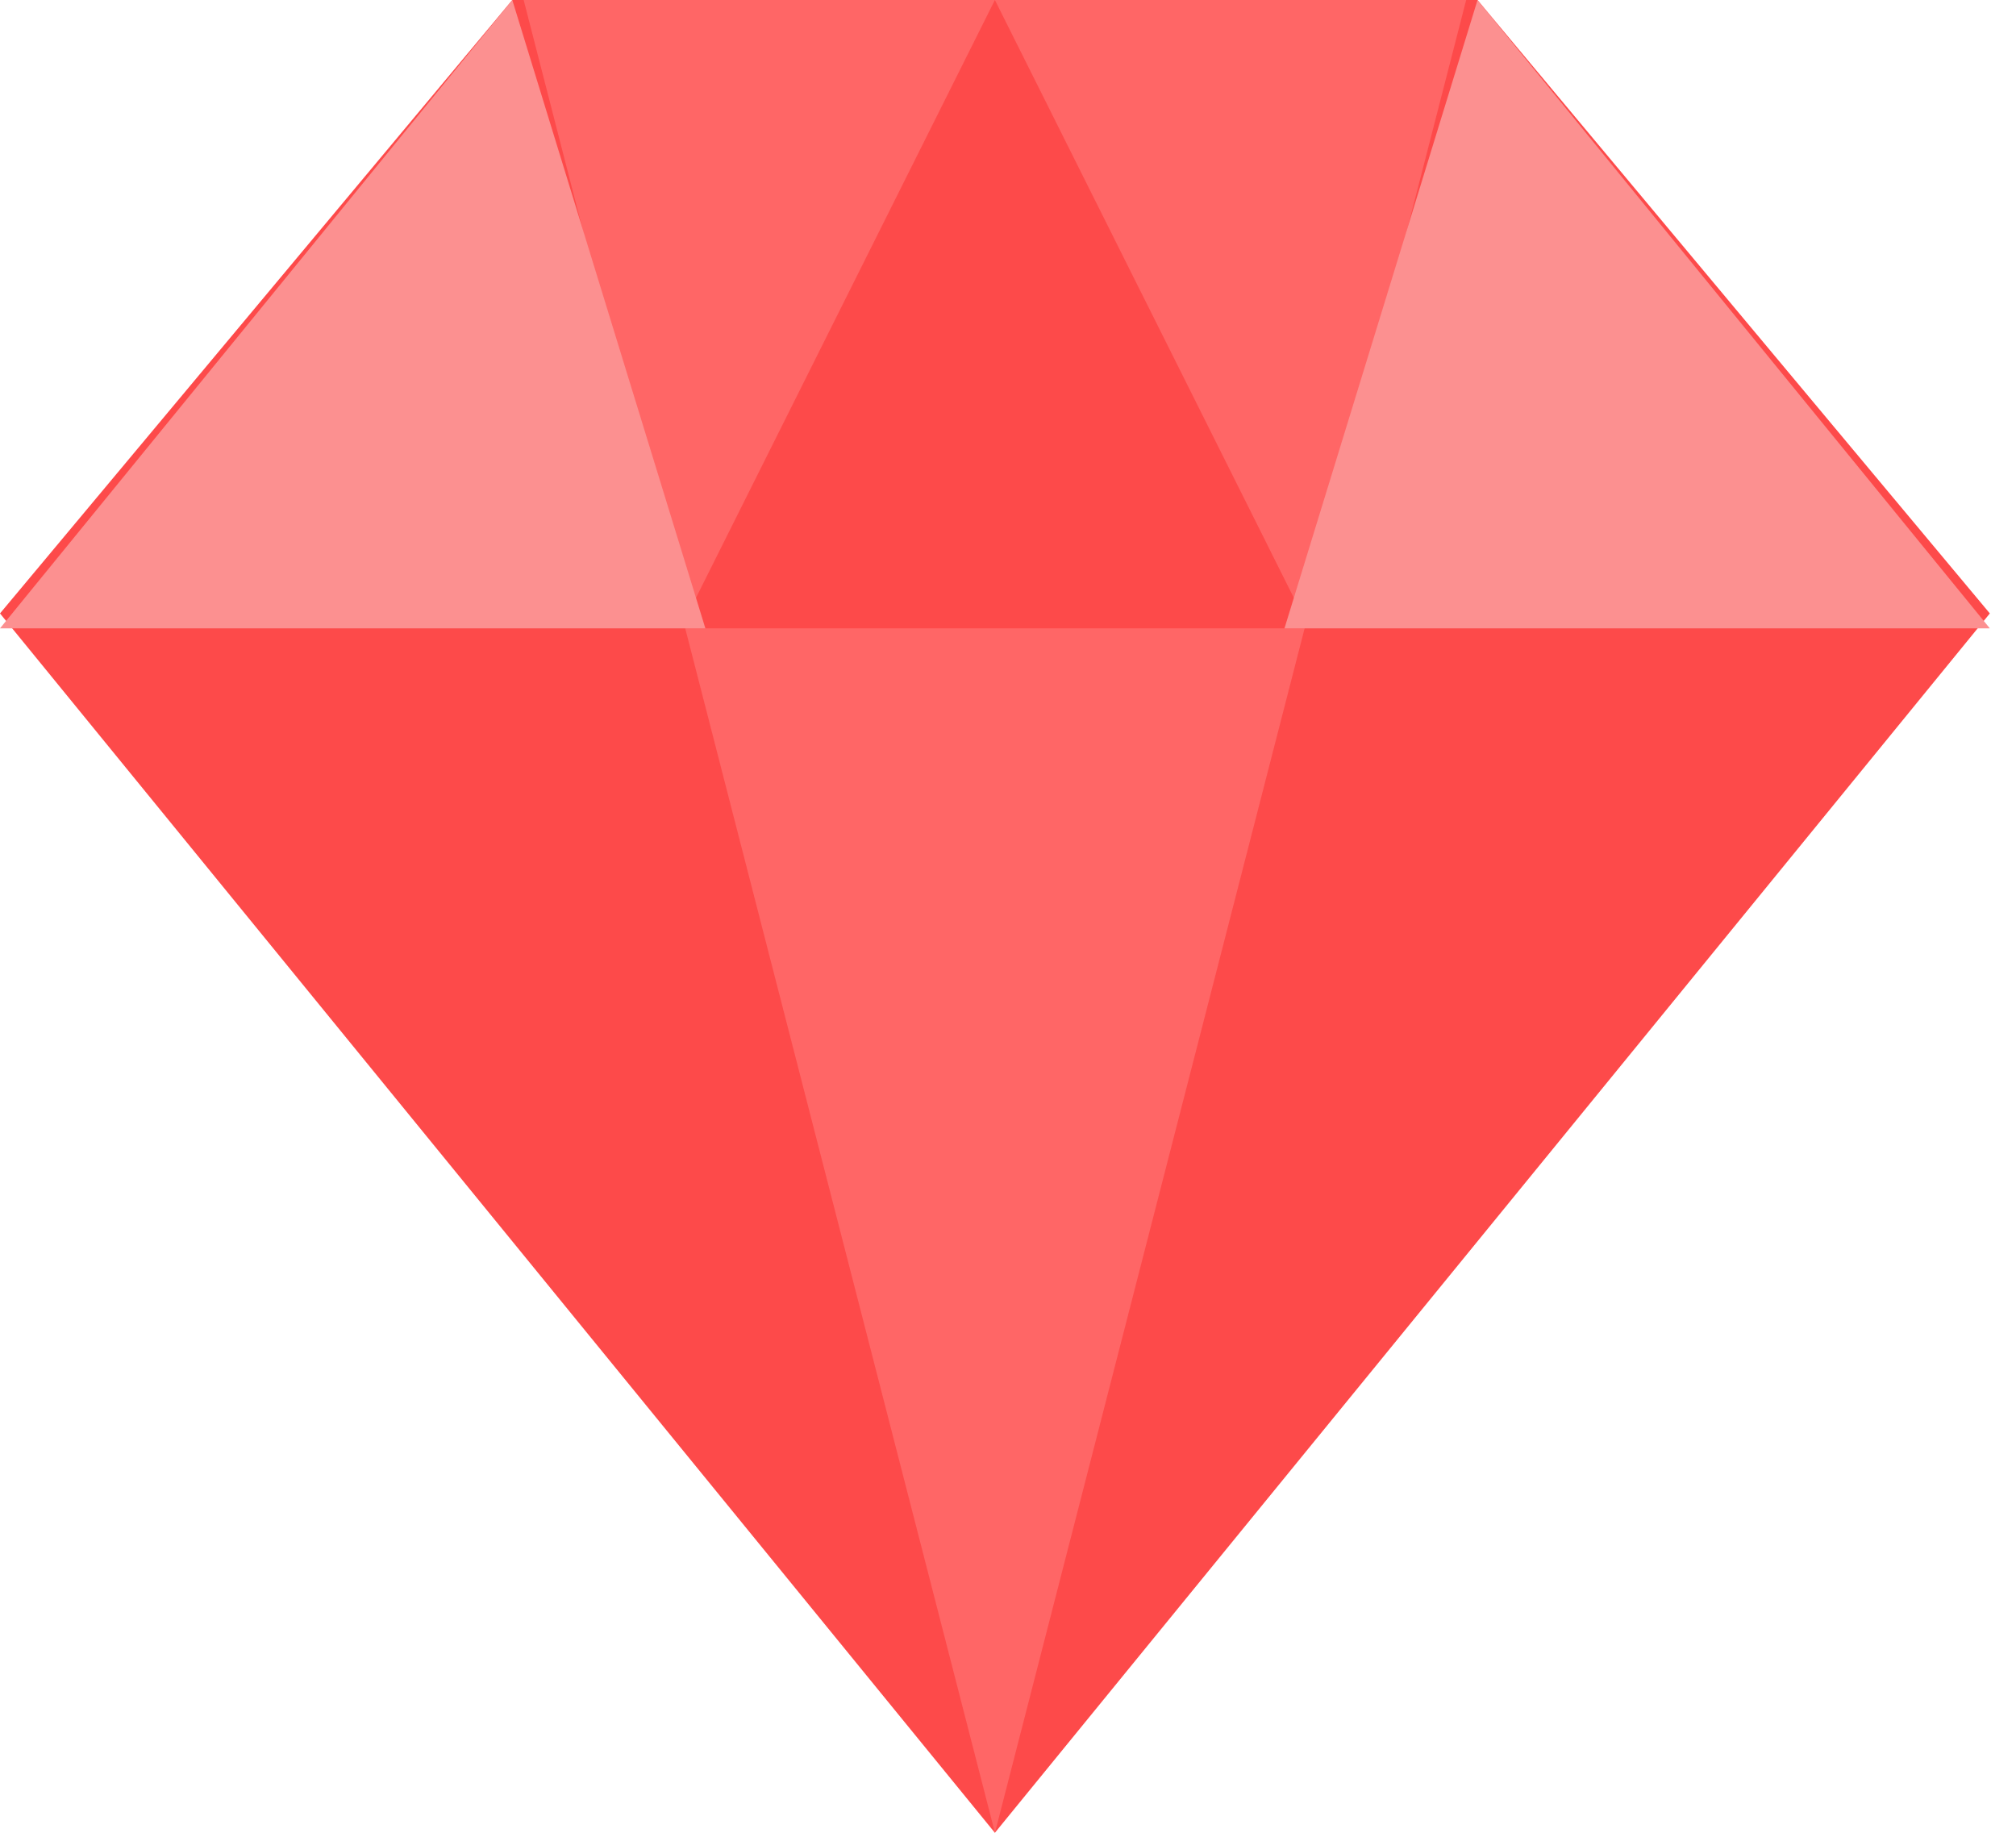 <svg fill="none" viewBox="0 0 44 40" height="40" width="44" xmlns="http://www.w3.org/2000/svg">
<path fill="#FD4A4A" d="M32.247 0H11.181L0 13.388L21.714 40L43.429 13.388L32.247 0Z"></path>
<path fill="#FF6666" d="M21.715 40L32 0H11.429L21.715 40V40L21.715 40V40V40Z"></path>
<path fill="#FD4A4A" d="M21.714 0L14.857 13.714H28.572L21.714 0Z"></path>
<path fill="#FC9090" d="M43.429 13.714H28.034L32.248 0L43.429 13.714ZM0 13.714H15.395L11.181 0L0 13.714Z" clip-rule="evenodd" fill-rule="evenodd"></path>
</svg>